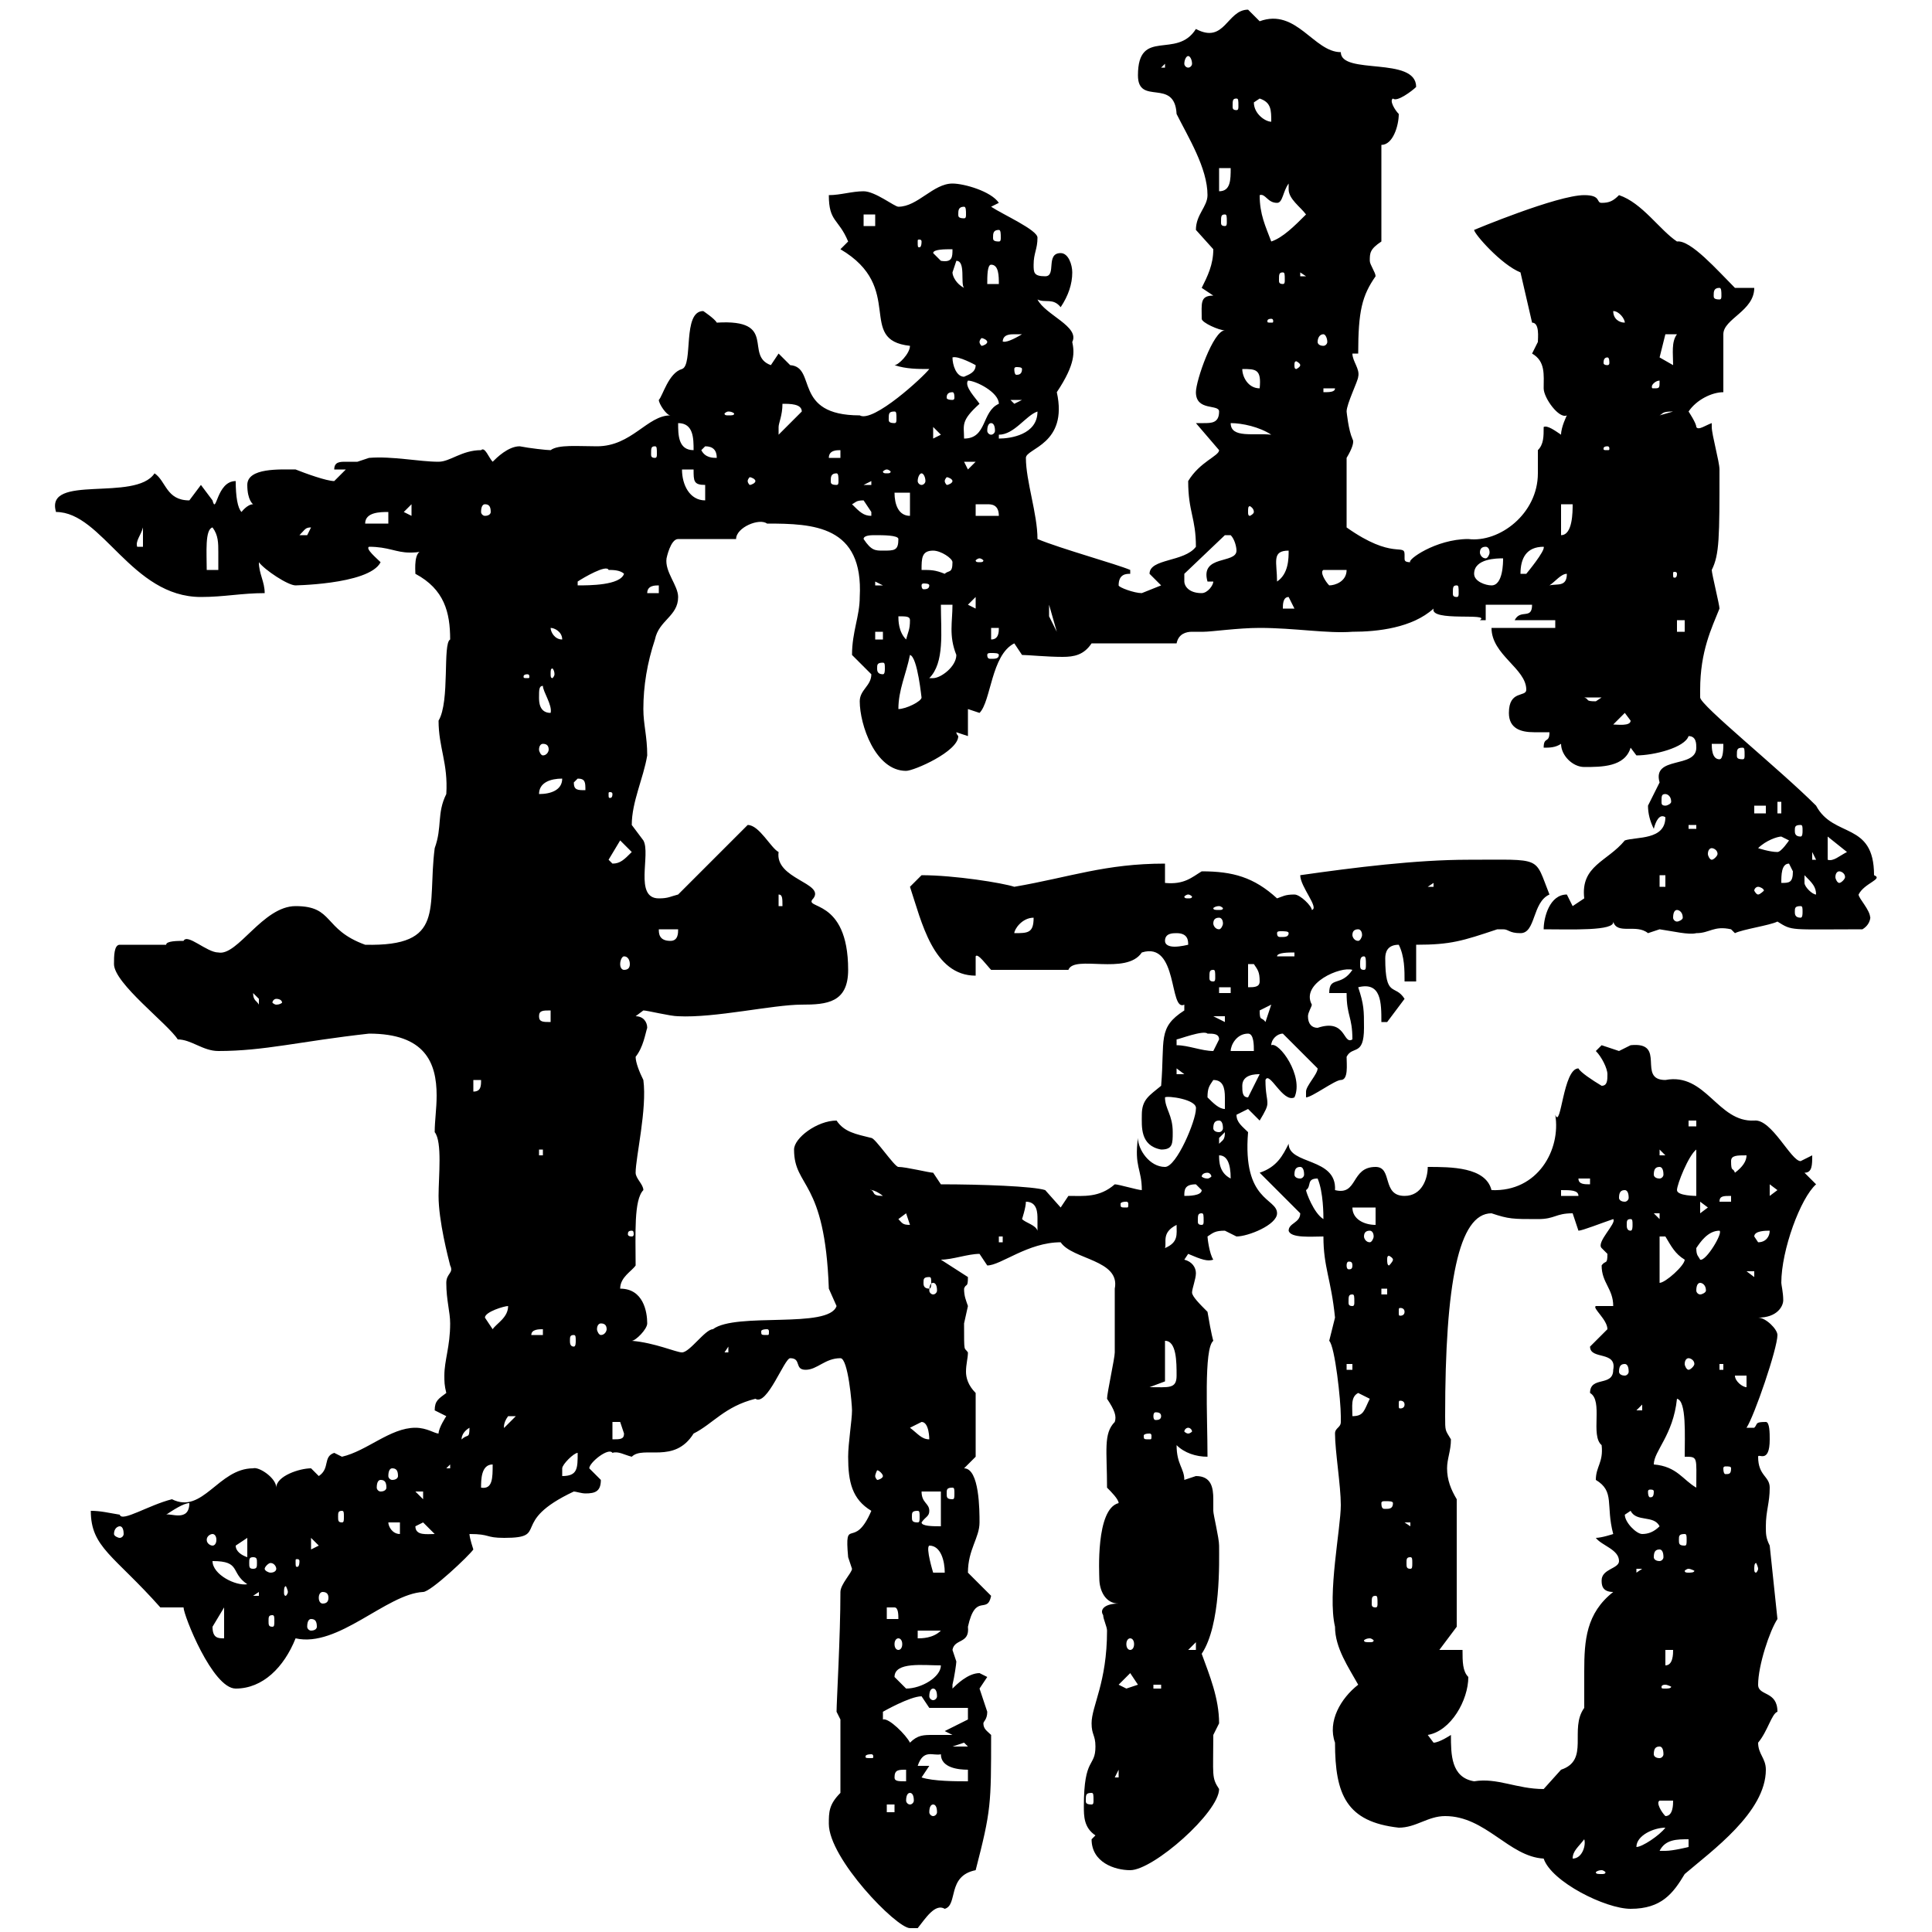 <svg xmlns="http://www.w3.org/2000/svg" xmlns:xlink="http://www.w3.org/1999/xlink" width="300" height="300"><path d="M128.70 283.20C128.70 288.60 139.20 299.40 141.30 299.40C141.30 299.40 141.30 299.40 142.50 299.40C143.70 297.90 145.20 295.50 146.70 296.40C148.80 295.80 147 291.30 151.50 290.40C153.90 281.10 153.90 280.20 153.90 269.40C153.30 268.80 152.70 268.50 152.70 267.60C152.70 267.30 153.30 267 153.30 265.80C153.30 265.80 152.10 262.20 152.10 262.20C152.10 262.20 153.30 260.40 153.30 260.40C153.30 260.40 152.10 259.80 152.10 259.80C150.30 259.80 148.50 261.60 147.90 262.20C147.90 262.20 147.90 262.20 147.90 261.60C148.20 260.40 148.50 258.30 148.50 258C148.50 258 147.90 256.20 147.90 256.20C148.20 254.40 150.60 255.30 150.30 252.60C151.50 247.20 153.30 250.80 153.90 247.80C153.30 247.20 151.50 245.40 150.30 244.20C150.30 240.60 152.10 238.80 152.10 236.40C152.10 234.60 152.10 228 149.70 228L151.50 226.20L151.50 216.30C150.30 215.10 150 213.90 150 213C150 211.80 150.30 210.90 150.30 210C149.70 209.10 149.70 210.30 149.70 205.50C149.70 205.50 150.30 202.80 150.30 202.80C150 201.90 149.70 201.30 149.70 200.10C150 199.20 150.30 200.10 150.30 198.30L146.10 195.60C147.90 195.60 150.30 194.70 152.10 194.70C152.10 194.70 153.30 196.50 153.30 196.50C155.40 196.50 159.60 192.90 164.70 192.90C166.50 195.60 174 195.60 173.10 200.10C173.10 201.90 173.10 207.30 173.10 210C173.10 210.90 171.90 216.30 171.90 217.20C173.10 219 173.40 219.90 173.10 220.80C171.30 222.60 171.90 225.30 171.90 231C172.50 231.60 173.70 232.80 173.70 233.40C170.10 234.30 170.70 244.50 170.70 245.10C170.70 246.90 171.60 249 173.70 249C171.60 249 170.70 249.90 171.30 250.80C171.30 251.40 171.90 252.60 171.90 253.20C171.90 261.30 169.50 264.90 169.50 267.60C169.50 269.40 170.10 269.40 170.10 271.20C170.10 274.50 168.30 272.70 168.30 280.50C168.30 282 168.30 283.80 170.10 285C170.10 285 169.50 285.60 169.50 285.60C169.50 289.20 173.10 290.40 175.50 290.40C179.10 290.40 189.30 281.40 189.30 277.80C188.10 276 188.40 275.70 188.40 269.40C188.40 269.40 189.30 267.60 189.30 267.60C189.30 263.70 187.80 260.10 186.60 256.80C189.60 252.30 189.30 242.40 189.30 240C189.30 238.80 188.40 235.20 188.40 234.60C188.40 234.30 188.40 233.40 188.40 232.80C188.40 231 188.10 229.20 185.70 229.20C185.70 229.20 183.90 229.80 183.90 229.80C183.90 228 182.70 227.40 182.70 224.40C183.90 225.60 185.70 226.20 187.50 226.20C187.50 219.90 186.90 209.40 188.40 208.20C188.40 208.20 188.10 207.30 187.50 203.70C186.30 202.50 185.10 201.30 185.10 200.70C185.10 200.10 185.70 198.60 185.70 197.70C185.70 196.80 185.10 195.90 183.90 195.60C183.90 195.60 184.50 194.70 184.50 194.70C186.60 195.60 187.50 195.90 188.40 195.60C187.80 194.70 187.50 192.30 187.50 192C188.40 191.40 188.70 191.10 190.20 191.10C190.20 191.10 192 192 192 192C193.80 192 198.30 190.20 198.30 188.40C198.30 186 192.90 186.60 193.80 175.80C192.90 174.90 192 174.30 192 173.10C192 173.10 193.80 172.20 193.80 172.20C193.80 172.20 195.60 174 195.60 174C196.50 172.50 196.80 171.90 196.80 171.30C196.80 170.40 196.50 169.80 196.50 167.70C197.10 166.20 199.20 171.30 201 170.40C202.50 167.10 198.60 161.70 197.40 162.30C197.40 161.40 198.30 160.50 199.20 160.50L204.60 165.90C204.60 166.80 202.80 168.60 202.80 169.50C202.80 170.40 202.80 170.40 202.80 170.40C203.70 170.40 207.30 167.70 208.20 167.70C209.40 167.70 209.10 165.30 209.10 164.10C210 162.30 211.80 164.10 211.80 159.60C211.80 156.90 211.80 156 210.90 153.30C214.50 152.40 214.50 155.70 214.50 158.70L215.40 158.70L218.10 155.10C216.60 152.70 215.10 155.10 215.10 148.80C215.10 147.90 215.40 146.70 217.20 146.70C218.10 148.50 218.10 150.60 218.10 152.40L219.90 152.40L219.90 146.70C225.30 146.70 227.10 146.10 232.50 144.30C232.50 144.30 232.50 144.30 233.40 144.30C234.30 144.30 234.30 144.90 236.10 144.90C238.50 144.90 237.90 140.10 240.60 138.90C238.20 132.90 239.70 133.50 228 133.50C219.90 133.50 210.30 134.70 201.90 135.90C201.90 137.70 204.90 141 203.70 141.30C203.70 140.70 201.90 138.90 201 138.90C199.50 138.90 199.20 139.20 198.30 139.50C194.70 136.20 191.40 135.30 186.60 135.30C185.10 136.20 183.90 137.40 180.90 137.10L180.90 134.10C171.60 134.10 166.20 136.20 157.50 137.70C155.70 137.10 148.20 135.90 143.10 135.90C143.10 135.90 141.30 137.70 141.30 137.70C143.10 143.10 144.90 151.50 151.50 151.50L151.50 148.50C151.80 147.90 153.30 150 153.90 150.60L165.90 150.60C166.80 148.20 174.90 151.50 177.30 147.90C183 146.10 181.50 157.20 183.90 156C183.90 156 183.90 156 183.90 156.90C179.70 159.60 180.90 161.40 180.30 168.60C178.50 170.10 177.30 170.70 177.30 173.10C177.30 174.90 177 177.90 180.30 178.50C182.10 178.50 182.10 177.60 182.10 175.80C182.10 173.10 180.90 172.20 180.90 170.40C181.20 170.10 186 170.70 185.70 172.20C185.70 174 182.70 181.20 180.90 181.20C178.50 181.20 176.70 178.50 176.70 176.70C176.10 181.20 177.30 181.50 177.30 184.80C176.70 184.80 173.70 183.90 173.10 183.90C170.70 186 168.30 185.70 165.90 185.70L164.70 187.50L162.30 184.80C160.50 184.20 152.40 183.90 146.10 183.90L144.90 182.10C144.30 182.10 140.70 181.20 139.50 181.20C138.90 181.20 135.90 176.70 135.30 176.70C132.90 176.10 131.10 175.80 129.90 174C126.90 174 123.30 176.70 123.30 178.50C123.30 184.50 128.10 183 128.70 200.10C128.70 200.10 129.90 202.80 129.90 202.80C128.70 206.40 114.30 203.70 110.70 206.40C109.50 206.40 107.10 210 105.90 210C105 210 101.70 208.50 98.10 208.20C98.70 208.20 100.50 206.40 100.50 205.50C100.50 203.70 99.90 200.10 96.30 200.10C96.30 198.30 98.10 197.40 98.70 196.50C98.70 191.70 98.40 186.30 99.90 184.80C99.90 183.90 98.70 183 98.70 182.10C98.70 179.70 100.50 172.20 99.90 167.70C99.30 166.50 98.70 165 98.70 164.10C99.90 162.60 100.20 160.50 100.50 159.60C100.50 158.70 99.90 157.80 98.70 157.80L99.90 156.90C100.50 156.90 104.10 157.80 105.30 157.80C111 158.10 120 156 124.50 156C128.40 156 131.70 155.70 131.70 150.60C131.70 139.20 124.50 141.30 126.30 139.50C128.10 137.10 120.30 136.50 120.90 132.30C119.70 131.70 117.90 128.10 116.10 128.10L105.30 138.90C104.10 139.20 103.80 139.50 102.30 139.50C98.40 139.50 101.10 132.60 99.90 130.50C99.90 130.50 98.10 128.10 98.10 128.10C98.10 124.50 99.90 120.90 100.50 117.30C100.50 114.30 99.90 112.50 99.90 110.10C99.90 106.50 100.50 102.90 101.70 99.30C102.30 96.30 105.30 95.70 105.30 92.70C105.30 90.90 103.20 88.80 103.50 86.70C103.50 86.70 104.10 83.70 105.30 83.70L114.30 83.70C114.30 81.90 117.90 80.40 119.10 81.30C126.30 81.30 134.10 81.60 133.50 92.70C133.50 95.70 132.30 98.10 132.30 101.70C132.30 101.70 135.30 104.70 135.30 104.70C135.30 106.50 133.50 107.10 133.50 108.90C133.50 112.50 135.90 119.70 140.70 119.70C141.90 119.70 148.80 116.70 148.80 114.30C148.80 114.30 148.50 114 148.50 113.70L150.30 114.30L150.30 110.10C150.30 110.10 152.10 110.70 152.10 110.70C153.90 108.90 153.90 101.70 157.50 99.90L158.70 101.70C159.60 101.70 162.60 102 165 102C166.80 102 168.30 101.70 169.50 99.90L182.70 99.90C183 98.40 184.20 98.10 185.10 98.10C186 98.10 186.60 98.10 186.90 98.10C188.10 98.10 192.30 97.50 195.60 97.50C201 97.50 206.10 98.40 210 98.10C213.90 98.10 219.30 97.50 222.60 94.50C222 96.60 231.60 95.10 229.80 96.30C229.80 96.30 230.70 96.30 230.70 96.30L230.70 93.90L237.90 93.90C237.90 96.30 236.10 94.50 235.20 96.30L241.50 96.30L241.50 97.50L231.60 97.50C231.60 101.70 237 103.80 237 107.10C237 108.30 234.30 107.10 234.30 110.70C234.30 113.10 236.10 113.70 238.20 113.70C238.80 113.70 240 113.70 240.60 113.70C240.60 115.50 239.70 114.30 239.70 116.10C240.60 116.10 241.50 116.10 242.40 115.50C242.40 117.30 244.20 119.10 246 119.10C248.70 119.10 252.30 119.10 253.20 116.10C253.20 116.10 254.10 117.30 254.10 117.30C256.80 117.30 261.60 116.10 262.20 114.30C263.40 114.30 263.40 115.50 263.40 116.10C263.40 119.40 256.50 117.30 257.70 121.50C257.70 121.50 255.90 125.10 255.90 125.10C255.90 126.30 256.20 127.50 256.80 128.70C257.10 127.50 257.70 126.30 258.60 126.90C258.60 130.50 254.10 129.90 252.30 130.50C249.60 133.80 245.40 134.40 246 139.50C246 139.50 244.20 140.70 244.20 140.70C244.20 140.70 243.30 138.90 243.30 138.90C240.60 138.90 239.70 142.50 239.70 144.30C243.90 144.30 250.80 144.60 250.50 143.10C251.10 145.20 254.10 143.40 255.90 144.90C255.90 144.90 257.70 144.30 257.70 144.30C259.80 144.60 262.20 145.20 263.40 144.90C265.50 144.90 266.10 143.70 268.80 144.30C268.80 144.30 269.40 144.90 269.40 144.90C270.60 144.30 274.80 143.70 276 143.10C278.40 144.60 277.80 144.30 289.20 144.30C290.70 143.40 290.40 141.90 290.40 142.50C290.40 141.30 288.60 139.50 288.60 138.90C289.50 137.10 292.50 136.50 291 135.90C291 127.50 284.70 130.20 282 125.10C276.30 119.40 264 109.50 264 108.30C264 108.30 264 107.10 264 107.10C264 101.10 265.80 97.50 267 94.50C267 93.90 265.80 89.10 265.80 88.50C267 86.10 267 83.40 267 72.90C267 71.70 265.80 67.50 265.80 66.30C265.80 66.30 265.80 65.70 265.80 65.70C264.90 66 263.70 66.90 263.40 66.30C263.40 65.70 262.20 63.90 262.20 63.90C263.40 62.10 265.80 60.90 267.60 60.90L267.60 51.90C267.60 49.50 272.40 48.30 272.40 44.70L269.40 44.70C266.70 42 262.50 37.20 260.40 37.50C257.70 35.70 255 31.50 251.40 30.30C250.50 31.20 249.90 31.50 248.70 31.50C247.80 31.50 248.70 30.30 246 30.30C241.80 30.30 228.90 35.70 228.90 35.70C228.90 36.30 233.10 41.10 236.10 42.30L237.90 50.10C239.10 50.10 238.80 52.50 238.80 53.10C238.80 53.10 237.90 54.90 237.90 54.90C240 56.10 239.70 58.20 239.70 60.30C239.70 61.80 242.10 65.10 243.30 64.50C243.30 64.50 242.40 66.30 242.40 67.50C241.50 66.90 240.30 66 239.70 66.30C239.70 67.80 239.70 69 238.80 69.90C238.80 71.40 238.80 72.60 238.80 73.50C238.80 79.80 232.80 84.30 228 83.70C222.90 83.70 218.40 87 219 87.30C218.10 87.30 218.10 87 218.10 86.70C218.10 86.70 218.10 86.10 218.10 86.10C218.10 84.30 216.30 87 209.10 81.90L209.10 71.10C210.90 68.10 209.70 68.10 210 68.10C209.40 66.90 209.10 63.90 209.10 63.90C209.10 62.70 210.90 59.10 210.90 58.50C211.20 57.30 210 56.10 210 54.90L210.90 54.90C210.90 48.30 211.50 45.90 213.60 42.90C213.60 42.30 212.70 41.10 212.70 40.50C212.70 39.30 212.70 38.70 214.50 37.50L214.50 22.50C216.30 22.50 217.20 19.50 217.20 17.70C216.60 17.10 215.70 15.60 216.30 15.30C216.90 15.90 219.30 14.10 219.90 13.50C219.90 8.70 208.20 11.70 208.20 8.10C204 8.10 201.30 1.20 195.60 3.30C195.60 3.30 193.80 1.50 193.80 1.50C190.50 1.50 190.20 6.90 185.70 4.50C182.70 9.30 176.70 4.20 176.70 11.70C176.70 16.50 182.40 12 182.70 17.70C184.50 21.30 187.50 26.10 187.50 30.30C187.50 32.10 185.70 33.30 185.70 35.70C185.70 35.70 188.40 38.70 188.40 38.70C188.40 41.10 187.50 42.90 186.60 44.70L188.40 45.90C186.30 45.90 186.60 47.10 186.60 49.50C186.60 50.10 189.30 51.30 190.20 51.30C188.40 51.30 185.70 59.10 185.70 60.90C185.70 63.90 189.30 62.70 189.30 63.90C189.30 65.70 188.10 65.70 186.90 65.70C186.60 65.70 186 65.70 185.70 65.70L189.30 69.90C189.30 70.80 186.30 71.70 184.50 74.70C184.50 79.50 185.70 80.40 185.70 84.90C183.90 87.30 178.50 86.70 178.50 89.10C178.50 89.10 180.30 90.90 180.30 90.90C180.30 90.90 177.30 92.10 177.30 92.10C176.10 92.10 173.70 91.20 173.70 90.90C173.70 89.10 174.90 89.10 175.50 89.10L175.50 88.50C173.40 87.60 164.70 85.20 161.10 83.70C161.10 79.80 159.30 74.70 159.30 71.10C159.30 69.60 165.90 69 164.10 60.90C167.10 56.40 166.80 54.60 166.50 53.10C167.70 50.70 162.30 48.90 161.10 46.50C162.30 47.10 163.50 46.20 164.70 47.70C165.90 45.90 166.50 44.10 166.50 42.30C166.50 41.10 165.90 39.30 164.70 39.30C162.30 39.30 164.10 42.90 162.30 42.90C160.50 42.90 160.50 42.30 160.50 41.10C160.50 39.30 161.10 38.70 161.10 36.90C161.10 35.70 155.70 33.30 153.90 32.10L155.10 31.50C153.90 29.70 149.70 28.50 147.90 28.50C144.90 28.50 142.50 32.10 139.50 32.10C138.90 32.10 135.90 29.70 134.10 29.70C132.30 29.70 130.50 30.30 128.70 30.30C128.70 34.50 130.20 33.90 131.70 37.50C131.70 37.50 130.50 38.70 130.50 38.70C140.70 44.70 132.90 52.80 141.30 53.70C141.30 54.90 139.50 56.70 138.90 56.70C140.70 57.30 142.50 57.30 144.30 57.30C143.40 58.50 135.60 65.70 133.50 64.50C123 64.50 126.90 57 122.70 56.70C122.70 56.70 120.90 54.90 120.90 54.90C120.90 54.90 119.70 56.70 119.70 56.70C115.50 55.20 120.90 49.50 111.30 50.10C111 49.50 109.20 48.30 109.20 48.30C105.90 48.30 107.70 56.70 105.90 57.30C103.80 57.90 102.90 61.50 102.30 62.10C102.30 62.70 103.50 64.50 104.10 64.50C100.50 64.50 98.10 69.30 92.70 69.30C89.70 69.30 86.70 69 85.50 69.90C84.90 69.90 82.20 69.60 80.70 69.30C78.90 69.30 77.10 71.10 76.50 71.70C75.90 71.10 75.30 69.30 74.70 69.90C71.70 69.90 69.90 71.70 68.10 71.70C65.10 71.70 60.90 70.80 57.30 71.10C57.30 71.10 55.50 71.70 55.50 71.70C55.20 71.70 54.60 71.70 53.70 71.70C52.80 71.70 51.90 71.70 51.90 72.90L53.70 72.90C53.70 72.90 51.90 74.70 51.90 74.70C50.70 74.70 47.40 73.50 45.90 72.90C43.50 72.90 38.40 72.60 38.40 75.30C38.40 77.70 39.30 78.30 39.30 78.30C38.40 78.30 37.50 79.50 37.50 79.50C36.90 78.90 36.60 77.10 36.60 74.70C33.60 74.70 33.60 80.10 33 77.70C33 77.70 31.20 75.30 31.20 75.30C31.20 75.30 29.40 77.70 29.40 77.70C25.80 77.70 25.80 74.70 24 73.50C21 78 6.90 73.50 8.70 79.50C15.90 79.50 20.40 92.70 31.20 92.70C34.80 92.70 37.50 92.10 41.10 92.10C41.10 90.30 40.20 89.10 40.20 87.30C41.10 88.50 44.70 90.90 45.90 90.90C44.70 90.90 57.30 90.90 59.10 87.30C58.50 86.70 56.70 85.20 57.30 84.90C60.30 84.90 61.50 85.80 63.60 85.80C64.20 85.80 65.10 85.80 65.70 85.50C64.20 85.50 64.50 88.50 64.50 89.10C69 91.50 69.90 95.10 69.90 99.30C68.70 99.90 69.90 108.90 68.10 111.90C68.10 116.10 69.60 118.50 69.30 123.30C67.80 126.30 68.70 128.40 67.50 131.70C66.30 141 69.30 147 56.70 146.70C50.10 144.30 51.90 140.70 45.90 140.70C40.80 140.70 36.90 148.50 33.90 147.90C32.10 147.90 29.10 144.90 28.50 146.10C27.60 146.10 25.80 146.10 25.80 146.70L18.60 146.70C17.70 146.70 17.70 148.50 17.70 149.70C17.70 152.70 26.10 159 27.60 161.40C29.70 161.40 31.50 163.20 33.90 163.20C41.10 163.20 46.50 161.70 57.30 160.50C66 160.50 67.80 165 67.80 170.10C67.80 172.20 67.50 174 67.50 175.80C68.70 177.30 68.10 182.70 68.10 185.70C68.10 189.60 69.60 195.30 69.90 196.50C70.50 197.70 69.30 197.70 69.30 199.20C69.30 201.90 69.90 203.70 69.90 205.50C69.90 209.10 69 211.20 69 213.60C69 214.50 69 215.10 69.30 216.30C68.10 217.20 67.50 217.50 67.50 219C67.50 219 69.30 219.90 69.30 219.90C69.30 219.90 68.10 221.70 68.10 222.60C67.50 222.60 66.30 221.70 64.50 221.70C60.60 221.70 57 225.30 53.10 226.20C53.10 226.20 51.90 225.60 51.90 225.60C50.10 226.20 51.30 228 49.50 229.20C49.50 229.20 48.30 228 48.30 228C46.50 228 42.90 229.20 42.90 231C42.90 229.50 40.20 227.70 39.30 228C33.90 228 31.50 235.20 26.70 232.80C23.10 233.70 18.90 236.40 18.60 235.20C16.80 234.90 15.60 234.60 14.10 234.60C14.10 240.30 17.70 241.50 24.90 249.60C25.80 249.60 27.60 249.60 28.50 249.60C28.50 250.80 33 262.20 36.60 262.20C40.80 262.20 44.10 258.90 45.90 254.40C52.50 255.90 60 247.50 65.70 247.20C66.90 247.20 72.90 241.50 73.50 240.60C73.50 240.60 72.90 238.80 72.90 238.20C76.20 238.20 75.30 238.80 78.30 238.80C85.50 238.80 78.90 236.40 89.10 231.60C89.40 231.60 90.30 231.90 90.90 231.90C92.40 231.90 93.30 231.60 93.30 229.80C93.30 229.80 91.50 228 91.50 228C91.50 227.10 94.50 224.70 95.10 225.60C96 225.30 96.90 225.90 98.10 226.20C99.90 224.40 104.70 227.40 107.70 222.60C110.70 221.10 112.50 218.40 117.30 217.20C119.10 218.40 121.80 210.90 122.70 210.90C124.50 210.90 123.30 212.70 125.10 212.70C126.90 212.70 128.10 210.90 130.50 210.90C131.70 210.90 132.30 218.10 132.30 219C132.30 220.50 131.70 224.10 131.70 226.20C131.70 230.10 132.30 232.80 135.30 234.60C132.60 240.90 131.10 235.20 131.70 241.80C131.70 241.80 132.30 243.60 132.30 243.60C132.30 244.20 130.50 246 130.50 247.20C130.50 254.10 129.90 264.30 129.90 265.80L130.50 267L130.50 278.40C128.70 280.20 128.70 281.40 128.70 283.20ZM224.40 282C230.70 282 234.30 288.30 239.70 288.60C240.90 292.20 249.30 296.40 253.20 296.40C258 296.40 259.80 294 261.60 291C265.80 287.40 274.20 281.40 274.20 274.80C274.20 273 273 272.40 273 270.60C274.50 268.80 275.10 266.10 276 265.80C276 262.50 273 263.40 273 261.60C273 258.60 274.80 253.20 276 251.40L274.80 240C274.20 238.80 274.20 238.20 274.20 237C274.20 234.60 274.80 233.40 274.80 231C274.80 229.20 273 229.20 273 226.20C273 225.60 274.80 227.40 274.80 223.50C274.80 222.60 274.80 220.80 274.20 220.80C272.40 220.80 273 221.10 272.40 221.70C271.20 221.70 271.20 221.70 271.20 221.70C272.40 219.90 276 209.40 276 207.30C276 206.40 274.20 204.60 273 204.60C276 204.60 276.90 202.80 276.90 201.90C276.90 200.70 276.60 199.50 276.60 199.20C276.60 194.10 279.60 186 282 183.90C282 183.90 280.20 182.10 280.20 182.10C281.40 182.10 281.40 180.90 281.40 179.40C281.40 179.40 279.60 180.30 279.60 180.30C278.10 180.30 275.10 173.70 272.40 174C266.70 174.30 264.90 166.50 258.60 167.70C254.10 167.70 258.90 161.70 253.20 162.30C253.20 162.30 251.40 163.20 251.40 163.20C251.40 163.20 248.70 162.30 248.70 162.30C248.70 162.30 247.80 163.20 247.80 163.20C248.70 164.10 249.60 165.90 249.60 166.80C249.60 167.70 249.60 168.60 248.70 168.60C247.20 167.70 245.40 166.50 245.10 165.90C242.70 165.90 242.40 175.50 241.50 173.10C242.40 178.50 238.80 185.10 231.60 184.80C230.70 181.20 225.30 181.20 221.70 181.20C221.70 183 220.80 185.70 218.10 185.70C214.50 185.70 216.30 181.20 213.60 181.20C209.70 181.20 210.90 185.70 207.30 184.80C207.60 179.70 200.10 180.90 200.10 177.60C199.20 179.40 198.30 181.20 195.60 182.10L201.90 188.40C201.90 189.90 200.10 189.90 200.10 191.10C200.40 192.30 203.70 192 205.50 192C205.50 196.80 206.70 198.60 207.30 204.60C207.30 204.60 206.40 208.20 206.40 208.20C207.30 209.10 208.20 217.50 208.20 219.90C208.20 219.90 208.20 219.90 208.20 220.80C208.20 221.70 207.30 221.70 207.30 222.60C207.30 225.30 208.20 230.70 208.20 233.70C208.20 237.30 206.10 247.50 207.30 252.60C207.30 255.90 209.40 258.90 210.90 261.60C208.20 263.70 206.10 267.30 207.30 270.60C207.30 278.70 209.10 282.90 217.20 283.80C219.90 283.80 221.70 282 224.40 282ZM248.70 290.40C249 290.40 249.30 290.70 249.30 290.70C249.30 291 249 291 248.70 291C248.10 291 247.80 291 247.80 290.70C247.80 290.70 248.10 290.40 248.70 290.40ZM246 285.60C246.30 286.50 245.70 288.60 244.20 288.60C244.20 287.40 245.10 286.80 246 285.60ZM262.20 285.60L262.20 286.80C262.20 286.80 259.80 287.40 258.60 287.40C257.70 287.40 257.70 287.40 257.70 287.40C258.60 285.60 260.40 285.60 262.20 285.60ZM258.60 283.80C257.70 285 255 286.80 254.10 286.80C254.10 285 256.80 283.80 258.60 283.80ZM257.70 279.60L259.80 279.60C259.80 280.20 259.80 282 258.60 282C258 281.40 257.10 279.90 257.70 279.60ZM137.70 280.20L138.90 280.20L138.90 281.40L137.70 281.40ZM144.90 280.20C145.20 280.20 145.50 280.50 145.50 281.40C145.50 281.70 145.20 282 144.90 282C144.60 282 144.30 281.70 144.30 281.40C144.30 280.50 144.60 280.20 144.90 280.20ZM141.30 278.40C141.60 278.40 141.90 278.70 141.90 279.60C141.90 279.90 141.60 280.20 141.30 280.20C141 280.20 140.70 279.90 140.70 279.60C140.70 278.70 141 278.40 141.30 278.40ZM169.50 278.40C169.80 278.40 169.80 278.70 169.80 279.60C169.80 279.90 169.80 280.20 169.50 280.20C168.60 280.20 168.60 279.90 168.60 279.60C168.60 278.70 168.60 278.40 169.50 278.40ZM225.30 269.40C225.30 269.40 223.50 270.60 222.60 270.60C222.60 270.60 221.70 269.40 221.70 269.40C225.30 268.80 228 264 228 260.40C227.10 259.50 227.10 258 227.10 256.20L223.50 256.20L226.20 252.60L226.20 232.80C225.30 231.30 224.70 229.80 224.70 228C224.70 226.50 225.30 225.30 225.30 223.50C224.40 222 224.40 222.30 224.40 219.90C224.40 199.20 226.50 188.40 231.60 188.40C234.30 189.30 234.90 189.30 238.80 189.30C241.50 189.30 241.50 188.40 244.20 188.40C244.20 188.40 245.10 191.10 245.10 191.10C245.70 191.10 248.70 189.90 250.50 189.30C251.10 189.90 247.80 192.90 248.70 193.80C248.70 193.80 249.60 194.70 249.60 194.70C249.60 196.50 249.30 195.60 248.70 196.50C248.70 199.20 250.50 200.10 250.50 202.80L247.80 202.80C247.20 203.10 249.60 204.90 249.60 206.40C249.60 206.40 246.90 209.10 246.90 209.10C246.90 211.20 251.10 209.70 250.50 212.70C250.50 215.40 246.90 213.60 246.90 216.30C249 217.50 246.90 222.90 248.70 224.40C249 227.10 247.80 227.70 247.80 229.80C250.80 231.60 249.30 233.70 250.50 238.20C250.50 238.20 248.70 238.80 247.80 238.80C248.70 240 251.40 240.60 251.40 242.40C251.40 243.60 248.70 243.60 248.70 245.40C248.70 246 248.70 247.20 250.50 247.20C246.30 250.50 246 254.70 246 259.50C246 261.60 246 263.40 246 265.20C243.60 268.50 246.90 273.30 242.40 274.80C242.40 274.80 239.70 277.80 239.70 277.80C235.50 277.80 232.50 276 228.90 276.60C225.30 276 225.30 272.40 225.30 269.40ZM138.90 276C138.90 274.80 139.50 274.80 140.70 274.80L140.70 276.60C139.50 276.60 138.90 276.60 138.90 276ZM143.10 276L144.30 274.20L142.50 274.20C143.40 271.50 144.90 272.70 146.10 272.40C146.10 274.50 148.80 274.80 150.30 274.80L150.30 276.60C148.50 276.60 144.90 276.60 143.10 276ZM173.70 274.80L173.70 276L173.10 276ZM135.30 272.40C135.60 272.40 135.60 272.70 135.60 272.70C135.60 273 135.60 273 135.30 273C134.40 273 134.40 273 134.40 272.70C134.40 272.70 134.40 272.40 135.30 272.40ZM257.70 271.20C258 271.20 258.30 271.50 258.30 272.40C258.30 272.70 258 273 257.70 273C257.10 273 256.80 272.70 256.80 272.40C256.80 271.50 257.10 271.20 257.70 271.20ZM149.70 270.60C149.70 270.60 150.30 271.20 150.30 271.20L147.90 271.20C147.90 271.20 149.70 270.60 149.70 270.60ZM137.10 267L137.10 265.80C137.10 265.80 141.30 263.40 143.10 263.40C143.10 263.40 144.30 265.20 144.30 265.20L150.30 265.20L150.30 267L146.70 268.80L147.90 269.40C147 269.40 146.10 269.40 144.90 269.40C143.40 269.40 142.50 269.40 141.30 270.60C140.70 269.40 138 266.70 137.10 267ZM144.90 262.20C145.20 262.20 145.50 262.50 145.50 263.40C145.50 263.70 145.20 264 144.90 264C144.60 264 144.30 263.70 144.30 263.40C144.30 262.50 144.60 262.20 144.90 262.20ZM138.90 260.40C138.90 258 143.40 258.60 146.10 258.60C146.10 260.40 143.10 262.20 140.70 262.20C140.70 262.20 138.90 260.40 138.90 260.40ZM173.70 261.60L175.50 259.80L176.70 261.60C176.70 261.60 174.90 262.20 174.90 262.20C174.90 262.20 173.70 261.60 173.70 261.60ZM179.10 261.60L180.30 261.60L180.30 262.20L179.10 262.20ZM258.60 261.60C258.90 261.60 259.50 261.90 259.50 261.90C259.50 262.20 258.90 262.20 258.60 262.20C258 262.20 258 262.20 258 261.90C258 261.90 258 261.60 258.60 261.60ZM258.60 256.20L259.80 256.20C259.80 256.80 259.80 258.60 258.60 258.60ZM185.70 255L185.70 256.20L184.50 256.20ZM139.50 254.40C139.80 254.40 140.10 254.70 140.10 255.30C140.10 255.90 139.80 256.20 139.50 256.20C139.20 256.20 138.90 255.90 138.90 255.30C138.90 254.70 139.20 254.40 139.50 254.40ZM175.50 254.40C175.80 254.40 176.10 254.70 176.10 255.30C176.10 255.90 175.80 256.20 175.50 256.20C175.20 256.20 174.90 255.90 174.90 255.30C174.90 254.70 175.20 254.40 175.50 254.40ZM212.70 254.40C213 254.40 213.30 254.70 213.30 254.70C213.30 255 213 255 212.70 255C212.10 255 211.80 255 211.80 254.70C211.80 254.70 212.10 254.40 212.70 254.40ZM33 252.60C33 252.60 34.80 249.60 34.80 249.60L34.80 254.40C33.90 254.40 33 254.40 33 252.60ZM142.50 253.20L146.10 253.20C144.90 254.40 143.10 254.40 142.50 254.40ZM48.30 251.40C48.90 251.40 49.20 251.70 49.20 252.60C49.20 252.90 48.90 253.20 48.30 253.20C48 253.20 47.70 252.90 47.70 252.60C47.70 251.70 48 251.40 48.30 251.40ZM42.30 250.80C42.60 250.80 42.60 251.10 42.60 251.70C42.60 252.30 42.60 252.60 42.30 252.60C41.70 252.60 41.70 252.30 41.70 251.70C41.70 251.10 41.70 250.80 42.30 250.80ZM137.70 249.60C137.70 249.60 137.70 249.60 138.90 249.60C139.50 249.60 139.50 250.80 139.50 251.40L137.70 251.40ZM213.60 247.80C213.90 247.80 213.90 248.10 213.90 249C213.90 249.30 213.90 249.60 213.60 249.60C213 249.60 213 249.30 213 249C213 248.10 213 247.80 213.60 247.80ZM40.20 247.20L40.20 247.80L39.30 247.80ZM50.10 247.20C50.70 247.20 51 247.50 51 248.10C51 248.70 50.70 249 50.10 249C49.80 249 49.50 248.70 49.50 248.10C49.50 247.50 49.80 247.20 50.10 247.20ZM44.70 247.20C44.70 247.50 44.40 247.80 44.40 247.80C44.10 247.80 44.10 247.50 44.10 247.20C44.10 246.90 44.10 246.30 44.40 246.30C44.40 246.30 44.70 246.90 44.70 247.20ZM33 242.40C37.50 242.40 35.70 244.20 38.40 246C36.60 246.30 33 244.50 33 242.40ZM144.30 240C146.10 240 146.70 242.40 146.70 244.20L144.90 244.20C144.90 244.20 143.70 240.30 144.30 240ZM254.10 243.60L255 243.60L254.10 244.20ZM262.20 243.60C262.50 243.60 263.10 243.90 263.10 243.90C263.10 244.20 262.50 244.20 262.20 244.20C261.90 244.20 261.60 244.20 261.60 243.90C261.60 243.90 261.90 243.60 262.20 243.60ZM42.90 243.60C42.90 243.90 42.60 244.20 42 244.20C41.70 244.20 41.10 243.90 41.10 243.60C41.10 243.30 41.70 242.70 42 242.70C42.60 242.70 42.90 243.30 42.90 243.60ZM273 243.60C273 243.90 272.70 244.20 272.70 244.20C272.40 244.20 272.40 243.90 272.40 243.60C272.40 243.30 272.40 242.70 272.70 242.70C272.70 242.70 273 243.30 273 243.60ZM39.30 241.80C39.90 241.80 39.90 242.10 39.90 242.70C39.90 243.30 39.90 243.60 39.30 243.60C38.70 243.60 38.70 243.30 38.70 242.70C38.70 242.10 38.70 241.80 39.30 241.80ZM46.50 242.40C46.50 243.30 46.20 243.30 46.20 243.30C45.90 243.30 45.90 243.30 45.90 242.40C45.90 242.10 45.90 242.10 46.20 242.10C46.20 242.10 46.50 242.10 46.50 242.40ZM219 241.80C219.30 241.80 219.30 242.10 219.30 242.70C219.30 243.30 219.30 243.60 219 243.60C218.40 243.60 218.40 243.30 218.40 242.70C218.40 242.10 218.40 241.80 219 241.80ZM36.60 240C36.60 240 38.40 238.80 38.40 238.80L38.40 241.80C37.50 241.50 36.60 240.90 36.60 240ZM257.70 240.60C258 240.60 258.30 240.90 258.30 241.80C258.30 242.10 258 242.40 257.70 242.40C257.10 242.40 256.80 242.10 256.80 241.80C256.80 240.90 257.10 240.60 257.70 240.60ZM48.30 238.80L49.50 240L48.30 240.60ZM33 238.20C33.30 238.20 33.60 238.50 33.60 239.10C33.60 239.70 33.30 240 33 240C32.70 240 32.10 239.70 32.10 239.10C32.10 238.50 32.70 238.20 33 238.20ZM261.60 238.20C261.90 238.20 261.90 238.50 261.90 239.10C261.90 239.70 261.90 240 261.60 240C260.70 240 260.70 239.70 260.70 239.10C260.70 238.50 260.70 238.20 261.60 238.20ZM18.60 237C18.90 237 19.20 237.30 19.20 238.20C19.20 238.50 18.90 238.80 18.60 238.80C18.30 238.80 17.70 238.50 17.70 238.20C17.70 237.30 18.30 237 18.60 237ZM60.30 236.40L62.10 236.40L62.10 238.20C60.90 238.20 60.30 237 60.30 236.40ZM64.50 237L65.70 236.40L67.50 238.20C66.30 238.20 64.50 238.50 64.50 237ZM252.30 235.20L253.20 234.60C254.10 236.40 256.80 235.20 257.70 237C256.80 237.90 255.90 238.20 255 238.20C254.10 238.20 252.30 236.40 252.30 235.20ZM143.10 236.40C143.70 235.50 144.30 235.50 144.30 234.60C144.30 233.40 143.10 233.40 143.10 231.60L146.10 231.60L146.10 237C144.90 237 143.10 237 143.10 236.40ZM218.10 236.40L219 236.40L219 237ZM29.40 233.40C29.40 236.40 26.40 234.90 25.80 235.20C26.70 234.60 28.50 233.40 29.40 233.40ZM53.10 234.60C53.40 234.60 53.40 234.90 53.40 235.50C53.40 236.10 53.40 236.40 53.10 236.40C52.50 236.40 52.50 236.10 52.50 235.50C52.50 234.90 52.50 234.60 53.10 234.60ZM142.50 234.60C142.80 234.60 142.80 234.90 142.80 235.50C142.80 236.10 142.80 236.40 142.50 236.40C141.60 236.40 141.60 236.10 141.60 235.50C141.60 234.90 141.60 234.60 142.50 234.60ZM216.30 233.40C216.30 234.30 215.70 234.30 215.10 234.30C214.80 234.30 214.50 234.30 214.50 233.40C214.50 233.10 214.80 233.10 215.10 233.10C215.70 233.10 216.30 233.10 216.30 233.40ZM64.50 231.60L65.70 231.60L65.70 232.80ZM147.90 231C148.20 231 148.20 231.30 148.20 231.90C148.20 232.50 148.20 232.80 147.90 232.80C147 232.80 147 232.50 147 231.90C147 231.30 147 231 147.90 231ZM256.80 231.60C256.80 232.50 256.50 232.50 256.20 232.50C256.20 232.50 255.90 232.50 255.90 231.60C255.90 231.30 256.20 231.30 256.20 231.30C256.50 231.30 256.80 231.30 256.80 231.60ZM59.10 229.80C59.70 229.80 60 230.10 60 231C60 231.30 59.70 231.60 59.10 231.60C58.80 231.60 58.50 231.30 58.50 231C58.50 230.10 58.80 229.80 59.10 229.80ZM76.50 227.40C76.50 229.50 76.50 231.30 74.70 231C74.70 229.80 74.70 227.40 76.50 227.40ZM256.80 227.40C256.80 225.30 259.80 222.90 260.40 217.20C261.90 217.50 261.60 222.90 261.60 226.20C263.70 226.20 263.40 226.20 263.40 231C261.30 229.80 260.40 227.70 256.80 227.40ZM60.90 228C61.50 228 61.80 228.30 61.80 229.20C61.80 229.50 61.50 229.80 60.90 229.80C60.60 229.80 60.30 229.50 60.30 229.20C60.30 228.30 60.60 228 60.90 228ZM89.70 225.60C89.70 228 89.70 229.20 87.30 229.20C87.30 229.20 87.30 229.20 87.30 228C87.30 227.40 89.10 225.60 89.70 225.60ZM137.10 229.20C137.10 229.50 136.50 229.80 136.20 229.80C136.20 229.80 135.90 229.50 135.90 229.20C135.90 228.90 136.20 228.30 136.20 228.30C136.50 228.30 137.10 228.90 137.10 229.20ZM69.90 227.40L69.90 228L69.30 228ZM268.80 228C268.80 228.90 268.50 228.90 267.90 228.90C267.90 228.90 267.60 228.90 267.60 228C267.60 227.70 267.90 227.70 267.90 227.70C268.50 227.70 268.80 227.70 268.80 228ZM72.90 221.70C72.90 223.50 72.60 222.60 71.70 223.50C71.70 223.80 71.40 222.60 72.90 221.70ZM95.10 220.80C95.10 220.80 95.10 220.80 96.30 220.80C96.30 220.80 96.90 222.60 96.90 222.60C96.90 223.50 96.30 223.50 95.10 223.50ZM141.30 221.70C141.30 221.70 143.10 220.80 143.10 220.80C144.30 220.80 144.30 223.50 144.30 223.50C143.10 223.50 142.50 222.60 141.30 221.70ZM178.50 222.60C178.80 222.60 178.80 222.90 178.80 222.90C178.80 223.50 178.80 223.50 178.50 223.50C177.60 223.50 177.60 223.50 177.60 222.90C177.60 222.90 177.60 222.60 178.50 222.60ZM184.50 221.70C184.80 221.70 185.10 222 185.10 222.30C185.10 222.30 184.80 222.60 184.50 222.60C184.20 222.60 183.90 222.30 183.90 222.30C183.90 222 184.20 221.70 184.50 221.70ZM80.10 219.90C80.10 219.90 80.10 219.90 80.10 219.90L78.30 221.70C78.30 222 78 221.10 78.90 219.90C78.90 219.90 78.90 219.90 80.10 219.90ZM180.30 219.90C180.30 220.50 179.70 220.50 179.40 220.50C179.40 220.50 179.10 220.50 179.10 219.90C179.10 219.30 179.40 219.30 179.40 219.30C179.70 219.30 180.30 219.30 180.30 219.90ZM210.90 216.30C210.90 216.30 212.70 217.20 212.70 217.20C211.80 219 211.80 219.90 210 219.90C210 218.40 209.70 216.90 210.90 216.30ZM255 218.10L255 219L254.10 219ZM218.10 218.10C218.10 218.70 217.50 218.70 217.50 218.70C217.20 218.70 217.20 218.70 217.20 218.10C217.20 217.50 217.20 217.50 217.50 217.50C217.50 217.50 218.10 217.50 218.10 218.10ZM180.90 214.50L180.90 208.20C182.70 208.20 182.70 211.50 182.70 213.60C182.70 215.70 181.50 215.40 178.50 215.40ZM269.40 213.60L271.20 213.60L271.20 215.40C270.60 215.40 269.40 214.50 269.40 213.60ZM209.10 211.80L210 211.80L210 212.70L209.10 212.70ZM252.30 211.80C252.60 211.80 252.90 212.10 252.90 213C252.90 213.30 252.60 213.60 252.30 213.60C251.70 213.60 251.40 213.30 251.40 213C251.40 212.10 251.70 211.80 252.30 211.80ZM267 211.80L267.60 211.80L267.60 212.70L267 212.70ZM262.20 210.90C262.50 210.90 263.10 211.20 263.10 211.80C263.10 212.10 262.50 212.70 262.20 212.70C261.90 212.70 261.60 212.10 261.60 211.80C261.60 211.20 261.90 210.90 262.20 210.90ZM113.10 209.10L113.10 210L112.50 210ZM89.10 207.30C89.40 207.30 89.40 207.60 89.40 208.20C89.40 208.50 89.40 209.10 89.10 209.10C88.50 209.10 88.50 208.50 88.50 208.20C88.50 207.60 88.50 207.30 89.10 207.30ZM84.30 206.40L84.30 207.30L82.50 207.30C82.50 206.40 83.70 206.40 84.30 206.40ZM119.10 206.40C119.40 206.40 119.40 206.70 119.40 206.70C119.40 207.30 119.40 207.30 119.10 207.30C118.20 207.30 118.20 207.30 118.20 206.70C118.20 206.70 118.20 206.40 119.10 206.40ZM75.30 204.60C75.30 203.70 78.30 202.80 78.90 202.80C78.90 204.60 77.10 205.50 76.50 206.40C76.50 206.40 75.30 204.60 75.30 204.60ZM93.30 205.50C93.90 205.50 94.20 205.80 94.20 206.40C94.20 206.70 93.90 207.30 93.30 207.30C93 207.30 92.70 206.70 92.70 206.40C92.70 205.80 93 205.50 93.30 205.50ZM218.10 203.70C218.10 204.30 217.50 204.30 217.50 204.30C217.20 204.30 217.20 204.30 217.20 203.70C217.20 203.10 217.20 203.10 217.50 203.10C217.50 203.10 218.10 203.10 218.10 203.70ZM210 201C210.30 201 210.30 201.30 210.30 202.20C210.30 202.50 210.30 202.80 210 202.80C209.40 202.80 209.40 202.50 209.40 202.20C209.40 201.30 209.40 201 210 201ZM214.50 200.10L215.40 200.10L215.40 201L214.50 201ZM144.90 199.20C145.20 199.20 145.50 199.50 145.50 200.40C145.50 200.70 145.20 201 144.90 201C144.60 201 144.30 200.70 144.30 200.40C144.30 199.50 144.60 199.20 144.90 199.20ZM264 199.20C264.30 199.20 264.90 199.50 264.90 200.40C264.90 200.70 264.30 201 264 201C263.70 201 263.40 200.70 263.40 200.40C263.40 199.50 263.70 199.20 264 199.20ZM144.30 198.30C144.60 198.30 144.60 198.60 144.60 199.20C144.60 199.50 144.60 200.10 144.30 200.10C143.40 200.10 143.40 199.50 143.40 199.20C143.40 198.60 143.40 198.30 144.30 198.30ZM257.70 192C257.70 192 257.70 192 258.60 192C259.50 193.50 260.10 194.70 261.60 195.60C261.60 196.50 258.60 199.20 257.70 199.20ZM271.20 197.40L272.40 197.40L272.40 198.30ZM210 196.50C210 197.10 209.70 197.10 209.40 197.10C209.40 197.10 209.10 197.10 209.10 196.50C209.10 195.90 209.40 195.90 209.40 195.90C209.70 195.90 210 195.90 210 196.50ZM216.30 195.60C216.30 195.90 215.70 196.50 215.70 196.50C215.40 196.50 215.40 195.90 215.40 195.60C215.40 195.30 215.40 195 215.70 195C215.70 195 216.30 195.30 216.30 195.60ZM263.40 193.80C264 192.90 265.20 191.10 267 191.10C267.60 191.40 264.90 195.90 264 195.60C263.70 195 263.40 195 263.40 193.80ZM182.70 190.20C182.70 191.70 183 192.90 180.90 193.80C181.20 192.90 180.30 191.40 182.70 190.20ZM155.10 192L155.70 192L155.70 192.90L155.10 192.90ZM272.40 192C272.40 191.10 274.20 191.10 274.80 191.10C274.80 192 274.20 192.90 273 192.90C273 192.90 272.40 192 272.40 192ZM98.10 191.10C98.40 191.10 98.40 191.40 98.40 191.70C98.40 191.70 98.40 192 98.10 192C97.50 192 97.50 191.70 97.50 191.70C97.50 191.40 97.50 191.10 98.10 191.10ZM212.70 191.10C213 191.10 213.30 191.40 213.30 192C213.30 192.30 213 192.90 212.70 192.90C212.10 192.90 211.80 192.30 211.80 192C211.80 191.40 212.10 191.10 212.70 191.10ZM158.70 189.30C158.70 189.30 159.30 187.50 159.30 186.60C161.10 186.60 161.10 188.40 161.10 189.30C161.10 190.20 161.10 191.10 161.10 191.10C160.80 190.20 159.30 189.90 158.70 189.30ZM139.50 189.30L140.70 188.40L141.30 190.20C140.10 190.20 140.10 189.90 139.50 189.30ZM210 187.50L213.60 187.50L213.60 190.20C211.80 190.20 210 189.30 210 187.50ZM253.20 189.30C253.50 189.30 253.50 189.60 253.50 190.20C253.50 190.50 253.50 191.10 253.20 191.10C252.60 191.10 252.60 190.50 252.60 190.20C252.60 189.60 252.60 189.30 253.20 189.30ZM186.60 188.40C186.90 188.40 186.90 188.70 186.90 189.60C186.90 189.90 186.90 190.20 186.60 190.20C186 190.20 186 189.90 186 189.60C186 188.70 186 188.40 186.60 188.40ZM202.80 184.80C203.70 184.20 202.80 183 204.60 183C205.50 185.10 205.50 188.70 205.50 189.30C204 188.40 202.80 185.10 202.80 184.80ZM256.80 188.40L257.70 188.40L257.70 189.30ZM264 186.60L265.20 187.50L264 188.40ZM174.90 186.60C175.20 186.60 175.20 186.90 175.20 186.90C175.20 187.50 175.20 187.50 174.90 187.50C174 187.50 174 187.50 174 186.90C174 186.90 174 186.60 174.90 186.60ZM268.80 185.70L268.80 186.60L267 186.60C267 185.70 267.60 185.70 268.80 185.70ZM135.30 184.80C134.70 184.80 135.60 184.50 137.10 185.70C135.30 185.70 135.90 185.10 135.30 184.80ZM185.70 183.90C185.70 183.90 186.60 184.80 186.60 184.80C186.60 185.70 184.50 185.70 183.90 185.70C183.90 184.80 183.90 183.90 185.70 183.90ZM242.40 184.80C243.90 184.80 245.10 184.80 245.10 185.70L242.40 185.70ZM252.30 184.80C252.60 184.80 252.90 185.10 252.90 186C252.90 186.30 252.60 186.60 252.30 186.60C251.70 186.60 251.40 186.30 251.40 186C251.40 185.10 251.70 184.80 252.30 184.80ZM260.40 184.80C260.40 183.90 262.20 179.40 263.40 178.50L263.40 185.70C263.40 185.70 260.40 185.70 260.40 184.80ZM274.80 183.90L276 184.80L274.80 185.70ZM245.10 183L246.90 183L246.90 183.90C246 183.90 245.10 183.90 245.10 183ZM187.50 182.10C187.80 182.10 188.10 182.40 188.10 182.70C188.10 182.70 187.80 183 187.50 183C186.90 183 186.60 182.70 186.60 182.70C186.60 182.40 186.90 182.10 187.50 182.10ZM189.30 179.40C190.50 179.40 191.10 180.60 191.10 183C189.30 182.10 189.30 180.30 189.30 179.40ZM201.90 181.20C202.20 181.20 202.50 181.50 202.50 182.40C202.50 182.70 202.20 183 201.90 183C201.30 183 201 182.70 201 182.40C201 181.50 201.30 181.20 201.90 181.20ZM257.70 181.20C258 181.20 258.30 181.50 258.30 182.40C258.30 182.70 258 183 257.70 183C257.10 183 256.80 182.70 256.80 182.40C256.80 181.50 257.10 181.20 257.70 181.20ZM268.80 180.30C268.80 179.40 269.70 179.40 271.20 179.40C271.20 180.30 270.60 181.20 269.40 182.10C269.10 181.20 268.80 182.10 268.80 180.30ZM83.70 178.50L84.30 178.50L84.30 179.40L83.70 179.40ZM257.70 178.50L258.60 179.40L257.70 179.40ZM190.20 175.80C190.20 177 189.90 177 189.30 177.60C189.30 177.60 189.30 177.60 189.30 176.70C189.30 176.70 190.20 175.80 190.20 175.80ZM189.30 174C189.60 174 189.90 174.30 189.90 175.20C189.90 175.50 189.60 175.80 189.30 175.80C188.70 175.80 188.40 175.50 188.40 175.20C188.40 174.30 188.70 174 189.30 174ZM262.20 174L263.40 174L263.40 174.90L262.20 174.90ZM187.50 170.40C187.50 168.90 187.80 168.60 188.40 167.70C189.90 167.70 190.20 168.90 190.20 170.40C190.20 171.30 190.20 171.90 190.20 172.20C189.30 172.20 188.40 171.30 187.50 170.40ZM192.90 168.60C192.90 166.80 195 166.80 195.60 166.80L193.80 170.40C192.90 170.40 192.90 169.50 192.90 168.60ZM73.50 167.70L74.70 167.70C74.70 168.60 74.70 169.50 73.50 169.50ZM182.70 165.90L183.90 166.80L182.70 166.80ZM182.70 162.30L182.70 161.40C183 161.40 186.90 159.90 187.50 160.50C188.40 160.50 189.30 160.50 189.30 161.40C189.30 161.40 188.40 163.20 188.40 163.20C186.60 163.20 184.50 162.30 182.70 162.30ZM193.80 160.50C194.70 160.50 194.70 162.30 194.70 163.20L191.10 163.20C191.10 162.30 192 160.50 193.80 160.50ZM203.70 156C201.90 152.70 208.20 150 210 150.60C208.20 153.30 206.40 151.50 206.40 154.20L209.10 154.20C209.10 157.80 210 157.80 210 161.40C208.50 162.30 209.10 158.10 204.60 159.60C203.70 159.60 203.10 159 203.10 157.80C203.10 157.20 203.70 156.30 203.70 156ZM83.70 157.80C83.70 156.90 84.30 156.90 85.50 156.90L85.50 158.70C84.30 158.70 83.70 158.70 83.70 157.80ZM188.40 157.80L190.20 157.80L190.20 158.70ZM195.60 156.90C195.60 156.90 197.40 156 197.40 156L196.50 158.70C195.90 157.80 195.60 158.70 195.60 156.90ZM39.30 154.20C39.30 154.20 40.20 155.10 40.20 155.10C40.20 156 40.20 156 40.20 156C39.90 155.40 39.30 155.40 39.30 154.20ZM42.90 155.10C43.50 155.10 43.80 155.40 43.80 155.70C43.80 155.70 43.50 156 42.90 156C42.60 156 42.30 155.70 42.30 155.70C42.30 155.40 42.60 155.10 42.90 155.10ZM189.30 153.30L191.10 153.30L191.10 154.20L189.30 154.20ZM193.80 149.70C193.80 149.70 193.80 149.70 194.70 149.70C195.30 150.60 195.60 150.90 195.60 152.40C195.60 153.30 194.70 153.30 193.80 153.30ZM188.40 150.60C188.70 150.60 188.70 150.90 188.70 151.80C188.70 152.10 188.70 152.40 188.40 152.40C187.80 152.40 187.80 152.10 187.80 151.80C187.80 150.90 187.80 150.60 188.40 150.60ZM96.90 148.50C97.50 148.50 97.80 149.10 97.80 149.70C97.80 150.30 97.50 150.60 96.90 150.60C96.60 150.60 96.30 150.30 96.30 149.70C96.30 149.10 96.60 148.50 96.90 148.50ZM211.80 148.50C212.10 148.50 212.10 149.10 212.10 149.70C212.10 150.30 212.10 150.60 211.80 150.60C211.20 150.60 211.20 150.30 211.20 149.70C211.20 149.10 211.20 148.50 211.80 148.50ZM201 147.90L201 148.50L198.30 148.50C198.30 147.90 200.10 147.90 201 147.90ZM180.90 146.10C180.90 144.90 182.10 144.90 182.70 144.90C184.50 144.90 184.50 146.10 184.50 146.70C184.50 146.70 183.30 147 182.40 147C181.50 147 180.90 146.70 180.90 146.10ZM102.30 144.30L105.30 144.30C105.30 144.90 105.30 146.10 104.10 146.10C102.30 146.10 102.30 144.90 102.30 144.30ZM160.50 142.50C160.50 144.90 159.60 144.90 157.50 144.90C157.50 144.30 158.70 142.50 160.50 142.50ZM200.10 144.90C200.10 145.50 199.50 145.50 198.90 145.50C198.60 145.50 198.30 145.50 198.30 144.90C198.30 144.60 198.60 144.60 198.90 144.60C199.50 144.60 200.10 144.60 200.10 144.90ZM210.90 144.30C211.20 144.30 211.50 144.60 211.50 145.20C211.50 145.50 211.20 146.10 210.90 146.10C210.30 146.10 210 145.50 210 145.20C210 144.60 210.30 144.30 210.90 144.30ZM189.30 142.50C189.60 142.50 189.90 142.80 189.90 143.40C189.90 143.70 189.60 144.30 189.30 144.30C188.70 144.30 188.40 143.70 188.40 143.40C188.40 142.80 188.70 142.50 189.30 142.50ZM260.40 141.30C260.70 141.30 261.30 141.60 261.30 142.50C261.30 142.80 260.70 143.10 260.40 143.10C260.10 143.10 259.80 142.80 259.80 142.50C259.80 141.60 260.10 141.30 260.40 141.30ZM189.30 140.70C189.60 140.70 189.90 141 189.90 141C189.90 141.30 189.60 141.30 189.30 141.30C188.70 141.30 188.40 141.30 188.40 141C188.40 141 188.70 140.70 189.30 140.70ZM279.60 140.70C279.90 140.70 279.90 141 279.90 141.60C279.90 141.90 279.90 142.50 279.60 142.50C278.70 142.50 278.70 141.90 278.70 141.60C278.70 141 278.70 140.70 279.60 140.70ZM120.90 138.90C121.50 138.90 121.50 139.50 121.50 140.70L120.90 140.70ZM159.30 139.50L160.50 140.70L160.50 140.70ZM184.50 138.90C184.80 138.90 185.10 139.20 185.10 139.20C185.10 139.50 184.80 139.50 184.50 139.50C184.20 139.50 183.90 139.50 183.90 139.20C183.90 139.20 184.20 138.90 184.50 138.90ZM273 137.70C273.30 137.70 273.90 138 273.90 138.30C273.90 138.30 273.30 138.90 273 138.90C272.70 138.90 272.40 138.30 272.40 138.30C272.40 138 272.70 137.70 273 137.70ZM280.20 137.10C280.20 137.10 280.20 135.90 280.20 135.90C281.40 137.10 282 137.70 282 138.90C281.40 138.90 280.20 137.70 280.20 137.10ZM222.60 137.10L222.60 137.70L221.70 137.70ZM257.70 135.90L258.60 135.90L258.60 137.70L257.70 137.70ZM277.80 134.10C277.80 134.10 278.40 135.30 278.40 135.30C278.40 137.10 277.80 137.10 276.60 137.10C276.60 135.90 276.60 134.10 277.80 134.10ZM285.60 135.30C285.90 135.30 286.50 135.60 286.50 136.20C286.50 136.50 285.90 137.10 285.60 137.10C285.30 137.10 285 136.50 285 136.20C285 135.60 285.30 135.30 285.60 135.30ZM94.50 133.50L96.30 130.50L98.10 132.30C96.90 133.50 96.30 134.10 95.10 134.10C95.10 134.10 94.50 133.50 94.50 133.50ZM281.40 132.30L282 133.50L281.40 133.50ZM283.80 129.90L286.80 132.30C285.60 132.90 284.70 133.80 283.80 133.50ZM265.80 131.70C266.10 131.70 266.70 132 266.70 132.60C266.70 132.90 266.10 133.50 265.80 133.50C265.50 133.50 265.20 132.90 265.20 132.60C265.20 132 265.50 131.70 265.80 131.70ZM273 131.70C274.20 130.50 276 129.90 276.60 129.90C276.60 129.90 277.80 130.50 277.80 130.50C277.80 130.50 276.60 132.30 276 132.30C274.80 132.30 273 131.70 273 131.70ZM262.20 128.10L263.40 128.10L263.40 128.70L262.20 128.70ZM279.60 128.10C279.90 128.10 279.90 128.40 279.90 129C279.90 129.30 279.90 129.90 279.60 129.90C278.70 129.90 278.70 129.30 278.70 129C278.70 128.40 278.70 128.10 279.60 128.10ZM272.40 125.10L274.20 125.10L274.20 126.30L272.40 126.30ZM276 124.50L276.60 124.50L276.60 126.30L276 126.30ZM258.60 123.30C258.90 123.30 259.50 123.60 259.50 124.50C259.50 124.80 258.90 125.10 258.60 125.10C258 125.10 258 124.80 258 124.50C258 123.60 258 123.30 258.60 123.30ZM87.30 120.90C87.30 122.70 85.50 123.30 83.70 123.30C83.70 121.50 85.50 120.90 87.30 120.90ZM95.10 123.30C95.10 123.90 94.80 123.90 94.80 123.90C94.50 123.90 94.50 123.90 94.50 123.30C94.50 123 94.50 123 94.80 123C94.80 123 95.10 123 95.10 123.30ZM89.10 121.50L89.70 120.90C90.90 120.90 90.90 121.50 90.90 122.70C89.70 122.70 89.10 122.70 89.10 121.50ZM265.80 115.50L267.60 115.50C267.60 116.10 267.60 117.90 267 117.90C265.80 117.90 265.80 116.10 265.80 115.50ZM270.60 116.10C270.90 116.10 270.90 116.40 270.90 117.30C270.90 117.60 270.90 117.90 270.60 117.90C269.70 117.90 269.70 117.60 269.70 117.30C269.70 116.40 269.70 116.10 270.60 116.10ZM84.30 115.50C84.90 115.50 85.20 115.80 85.20 116.40C85.20 116.70 84.90 117.30 84.30 117.30C84 117.30 83.70 116.70 83.70 116.40C83.70 115.80 84 115.50 84.30 115.50ZM252.30 110.70L253.20 111.90C253.20 112.80 251.10 112.50 250.50 112.50ZM83.70 108.30C83.70 107.10 83.70 106.50 84.30 106.50C84.30 107.40 85.80 109.50 85.50 110.70C83.70 110.70 83.70 108.90 83.70 108.30ZM141.30 101.70C142.50 102 143.10 108.60 143.10 108.30C143.10 108.90 140.70 110.10 139.50 110.10C139.50 107.10 140.70 104.70 141.30 101.70ZM246 108.30L248.70 108.30C248.70 108.30 247.80 108.90 247.80 108.90C246 108.90 246.90 108.60 246 108.30ZM81.90 104.70C82.20 104.70 82.20 105 82.20 105C82.20 105.30 82.20 105.30 81.90 105.30C81.30 105.30 81.30 105.30 81.30 105C81.30 105 81.30 104.70 81.90 104.70ZM146.10 93.90L147.90 93.90C147.90 96.60 147.30 98.70 148.50 101.70C148.50 103.50 146.10 105.30 144.90 105.30C144.30 105.30 144.30 105.30 144.30 105.30C146.70 102.90 146.10 98.10 146.10 93.90ZM86.10 104.70C86.10 105 85.80 105.30 85.80 105.30C85.50 105.30 85.50 105 85.50 104.70C85.50 104.10 85.50 103.80 85.80 103.80C85.80 103.80 86.10 104.10 86.10 104.70ZM137.10 102.90C137.40 102.90 137.40 103.20 137.40 103.80C137.40 104.10 137.40 104.70 137.10 104.70C136.20 104.70 136.20 104.10 136.20 103.80C136.20 103.20 136.20 102.90 137.10 102.90ZM155.10 101.70C155.10 102.30 154.50 102.30 153.90 102.30C153.60 102.30 153.30 102.30 153.30 101.70C153.30 101.40 153.60 101.40 153.90 101.40C154.50 101.40 155.10 101.40 155.10 101.70ZM85.50 97.50C86.10 97.50 87.30 98.10 87.30 99.30C86.10 99.30 85.50 98.10 85.50 97.50ZM135.90 98.10L137.10 98.10L137.10 99.30L135.90 99.30ZM139.50 95.70C140.70 95.70 141.30 95.70 141.30 96.30C141.30 97.80 141 98.10 140.70 99.30C139.50 98.10 139.50 96.30 139.50 95.70ZM153.90 97.50L155.10 97.50C155.10 98.10 155.10 99.30 153.90 99.30ZM260.40 96.30L261.60 96.30L261.60 98.10L260.40 98.10ZM162.90 93.90L164.10 98.10L162.90 95.70ZM150.30 93.90L151.50 92.70L151.50 94.50ZM200.10 92.70L201 94.50C201 94.50 200.10 94.50 199.20 94.50C199.20 93.90 199.20 92.70 200.10 92.70ZM102.30 90.90L102.30 92.10L100.50 92.10C100.50 90.90 101.70 90.90 102.30 90.90ZM183.90 90.30C183.90 90.30 183.90 89.10 183.90 89.10L190.20 83.10C190.20 83.10 190.20 83.10 191.10 83.10C191.70 83.70 192 84.90 192 85.50C192 87.60 186.30 86.10 187.50 90.30L188.40 90.30C188.40 90.90 187.50 92.10 186.60 92.10C184.50 92.10 183.90 90.90 183.90 90.30ZM226.20 90.90C226.50 90.90 226.50 91.20 226.50 92.10C226.50 92.40 226.50 92.70 226.20 92.70C225.60 92.70 225.60 92.40 225.60 92.10C225.60 91.20 225.60 90.90 226.20 90.90ZM94.50 88.50C95.10 88.50 96.30 88.50 96.90 89.10C96.30 90.90 91.50 90.90 89.70 90.90L89.70 90.30C90.60 89.70 94.20 87.60 94.50 88.50ZM135.90 90.30L137.10 90.90L135.90 90.90ZM144.30 90.90C144.30 91.50 143.70 91.50 143.40 91.50C143.40 91.50 143.10 91.50 143.10 90.90C143.10 90.60 143.40 90.60 143.40 90.60C143.70 90.60 144.30 90.60 144.30 90.90ZM205.50 88.50L209.10 88.50C209.10 90.30 207.30 90.90 206.40 90.90C205.80 90.30 204.90 88.80 205.50 88.50ZM228.90 89.10C228.90 86.70 232.50 86.70 233.40 86.70C233.40 87.30 233.40 90.90 231.60 90.90C230.70 90.90 228.90 90.30 228.90 89.10ZM243.30 89.10C243.30 91.20 241.80 90.60 240.60 90.90C241.50 90.30 242.40 89.10 243.30 89.10ZM200.10 85.50C200.10 86.70 200.10 89.10 198.30 90.30C198.30 87.30 197.40 85.50 200.10 85.50ZM143.10 88.50C143.10 86.70 143.10 85.50 144.90 85.50C146.10 85.50 147.90 86.70 147.90 87.30C147.90 89.10 147.30 88.50 146.70 89.10C145.20 88.50 144.60 88.50 143.10 88.50ZM239.70 84.90C240 85.50 237 89.10 237 89.10L236.10 89.10C236.10 86.70 237 84.90 239.70 84.90ZM260.40 89.10C260.40 89.70 260.10 89.70 260.10 89.70C259.80 89.70 259.80 89.70 259.80 89.10C259.80 88.80 259.80 88.80 260.10 88.80C260.10 88.80 260.40 88.80 260.40 89.10ZM33 81.90C33.90 83.10 33.90 84.30 33.90 85.80C33.90 87 33.90 87.90 33.90 88.50L32.10 88.50C32.10 85.80 31.80 82.20 33 81.90ZM152.10 86.70C152.40 86.70 152.70 87 152.70 87C152.70 87.30 152.40 87.30 152.10 87.30C151.80 87.30 151.50 87.30 151.50 87C151.50 87 151.80 86.70 152.10 86.70ZM134.10 83.70C134.10 83.10 135.30 83.10 135.90 83.10C137.10 83.10 139.50 83.10 139.50 83.70C139.50 85.50 138.90 85.50 137.10 85.50C135.90 85.50 135.30 85.50 134.10 83.70ZM230.70 84.90C231 84.90 231.30 85.20 231.30 85.80C231.30 86.10 231 86.70 230.70 86.70C230.10 86.70 229.80 86.10 229.80 85.80C229.80 85.20 230.10 84.90 230.70 84.90ZM22.20 81.90L22.20 84.90L21.30 84.90C21 84 21.90 83.10 22.20 81.90ZM48.30 81.90C48.30 81.90 47.70 83.10 47.70 83.10C46.50 83.10 46.50 83.10 46.50 83.10C47.40 82.20 47.40 81.90 48.30 81.90ZM242.40 78.30L244.20 78.30C244.20 79.50 244.20 83.10 242.40 83.10ZM60.30 79.50L60.30 81.30L56.70 81.30C56.70 79.50 59.10 79.50 60.30 79.50ZM62.70 79.50L63.90 78.30L63.90 80.10ZM132.30 78.30C132.90 78 132.90 77.70 134.10 77.70C134.10 77.70 135.30 79.50 135.30 79.50C135.30 80.10 135.30 80.10 135.30 80.10C134.10 80.10 133.50 79.50 132.30 78.30ZM138.90 76.50L141.30 76.50L141.30 80.10C139.50 80.10 138.90 78.30 138.90 76.50ZM151.50 78.30C151.50 78.30 152.10 78.30 153.30 78.30C153.90 78.30 155.10 78.30 155.10 80.10L151.50 80.10ZM75.30 78.30C75.90 78.30 76.20 78.60 76.20 79.50C76.20 79.80 75.90 80.10 75.30 80.10C75 80.10 74.70 79.80 74.70 79.50C74.70 78.60 75 78.30 75.30 78.30ZM194.70 79.50C194.70 79.80 194.10 80.10 194.10 80.10C193.80 80.10 193.80 79.80 193.80 79.50C193.80 78.90 193.80 78.60 194.10 78.60C194.10 78.60 194.70 78.90 194.70 79.50ZM105.90 72.90L107.70 72.90C107.70 74.70 107.70 75.30 109.50 75.30L109.50 77.70C107.10 77.70 105.90 75.30 105.90 72.90ZM135.30 74.70L135.30 75.30L134.10 75.30ZM117.30 74.70C117.30 75 116.70 75.30 116.40 75.30C116.40 75.30 116.10 75 116.10 74.70C116.10 74.40 116.40 74.10 116.40 74.10C116.70 74.10 117.30 74.40 117.30 74.70ZM129.90 73.50C130.20 73.50 130.20 74.10 130.20 74.70C130.20 75 130.20 75.30 129.90 75.30C129 75.30 129 75 129 74.70C129 74.10 129 73.50 129.90 73.50ZM143.10 73.50C143.40 73.50 143.70 74.10 143.70 74.70C143.70 75 143.40 75.30 143.10 75.30C142.80 75.30 142.50 75 142.50 74.70C142.50 74.10 142.80 73.50 143.10 73.50ZM147.90 74.70C147.90 75 147.30 75.30 147 75.30C147 75.30 146.70 75 146.70 74.70C146.70 74.40 147 74.10 147 74.10C147.30 74.10 147.90 74.40 147.90 74.70ZM137.70 72.90C138 72.90 138.30 73.20 138.30 73.20C138.30 73.50 138 73.50 137.70 73.50C137.40 73.50 137.10 73.50 137.10 73.20C137.10 73.20 137.40 72.90 137.70 72.90ZM149.70 71.70L151.50 71.70L150.30 72.90ZM108.90 69.90C108.90 69.90 109.50 69.30 109.50 69.30C110.70 69.30 111.30 69.90 111.30 71.10C110.70 71.10 109.50 71.10 108.90 69.90ZM130.50 69.90L130.50 71.10L128.70 71.10C128.70 69.90 129.90 69.90 130.50 69.90ZM101.70 69.30C102 69.30 102 69.60 102 70.50C102 70.80 102 71.10 101.70 71.10C101.10 71.10 101.10 70.80 101.10 70.50C101.10 69.60 101.10 69.30 101.70 69.30ZM249.60 69.30C249.90 69.30 249.90 69.60 249.90 69.60C249.90 69.90 249.90 69.90 249.60 69.90C249 69.90 249 69.90 249 69.60C249 69.60 249 69.30 249.60 69.30ZM105.30 65.70C107.70 65.70 107.70 68.10 107.70 69.90C105.30 69.90 105.30 67.50 105.30 65.70ZM144.90 66.30L146.10 67.50L144.90 68.10ZM152.10 62.70C151.50 61.80 149.70 60 150.30 59.10C151.50 59.10 155.10 60.90 155.10 62.70C152.40 63.90 153.30 68.10 149.70 68.10C149.70 66 149.10 65.40 152.10 62.70ZM155.10 67.50C157.50 67.50 159.30 64.50 161.10 63.90C161.10 67.50 156.90 68.10 155.10 68.10ZM121.50 62.70C122.70 62.70 124.50 62.70 124.50 63.90L120.90 67.50C120.90 67.50 120.90 67.50 120.90 66.30C120.90 65.70 121.50 64.50 121.50 62.70ZM191.10 65.70C192.90 65.70 195.60 66.30 197.40 67.50C194.70 67.20 191.10 68.10 191.10 65.70ZM153.90 65.70C154.20 65.70 154.50 66 154.50 66.90C154.50 67.20 154.20 67.50 153.90 67.50C153.60 67.50 153.30 67.20 153.30 66.90C153.30 66 153.60 65.70 153.90 65.70ZM113.10 63.90C113.70 63.90 114 64.20 114 64.20C114 64.50 113.70 64.50 113.10 64.50C112.80 64.50 112.50 64.50 112.50 64.20C112.50 64.20 112.80 63.90 113.10 63.90ZM138.90 63.90C139.20 63.90 139.20 64.20 139.20 65.10C139.20 65.40 139.20 65.70 138.90 65.70C138 65.70 138 65.40 138 65.10C138 64.20 138 63.90 138.90 63.90ZM259.80 63.90C259.80 63.90 259.80 63.90 259.80 63.90L257.70 64.50C258.30 64.20 258 63.90 259.80 63.90ZM156.90 62.10L158.70 62.10L157.50 62.70ZM147.90 60.90C148.20 60.90 148.20 61.50 148.20 61.80C148.20 61.80 148.20 62.10 147.90 62.10C147 62.10 147 61.80 147 61.80C147 61.50 147 60.90 147.90 60.90ZM205.50 60.30L207.30 60.30C207.30 60.90 206.40 60.90 205.50 60.90ZM192.90 57.30C195 57.30 195.90 57.30 195.60 60.30C193.80 60.30 192.90 58.50 192.90 57.30ZM257.70 59.10C257.70 60.30 257.70 60.30 256.80 60.30C256.50 60.30 256.50 60.30 256.50 60C256.50 59.70 257.10 59.10 257.70 59.10C257.70 59.10 257.70 59.10 257.70 59.10ZM147.90 55.50C148.80 55.20 151.50 56.70 151.50 56.70C151.50 57.90 150.30 58.20 149.70 58.50C148.50 58.50 147.90 56.70 147.90 55.50ZM158.70 57.30C158.70 58.20 158.10 58.20 157.80 58.20C157.80 58.20 157.50 58.20 157.50 57.30C157.50 57 157.80 57 157.80 57C158.10 57 158.70 57 158.70 57.30ZM201.90 56.70C201.90 57 201.30 57.30 201.30 57.30C201 57.30 201 57 201 56.70C201 56.40 201 56.10 201.30 56.10C201.30 56.10 201.90 56.40 201.90 56.70ZM249.60 55.50C249.90 55.50 249.90 56.10 249.90 56.40C249.90 56.40 249.90 56.70 249.60 56.70C249 56.70 249 56.40 249 56.40C249 56.10 249 55.50 249.60 55.50ZM257.70 55.50L258.60 51.90L260.40 51.90C259.50 53.10 259.80 54.90 259.80 56.70ZM153.30 53.10C153.30 53.40 152.70 53.70 152.40 53.70C152.40 53.70 152.10 53.40 152.10 53.10C152.10 52.80 152.40 52.50 152.40 52.50C152.70 52.50 153.30 52.80 153.30 53.10ZM157.50 51.90C157.50 51.90 158.70 51.90 158.70 51.90C155.70 53.70 155.70 52.80 155.70 53.10C155.70 51.90 156.90 51.90 157.50 51.90ZM205.50 51.90C205.80 51.90 206.10 52.50 206.10 53.10C206.10 53.40 205.80 53.70 205.50 53.70C204.90 53.70 204.60 53.40 204.60 53.10C204.60 52.50 204.90 51.90 205.50 51.90ZM197.40 49.50C197.70 49.50 197.70 49.80 197.70 49.80C197.70 50.10 197.70 50.10 197.40 50.10C196.80 50.10 196.80 50.10 196.80 49.80C196.80 49.80 196.80 49.50 197.40 49.50ZM250.50 48.30C251.40 48.30 252.30 49.50 252.30 50.10C251.40 50.10 250.50 49.50 250.50 48.30ZM267 44.70C267.30 44.70 267.30 45.30 267.30 45.90C267.30 46.20 267.30 46.50 267 46.50C266.10 46.50 266.10 46.20 266.10 45.90C266.10 45.30 266.10 44.70 267 44.70ZM147.90 42.30C147.90 42.30 148.50 40.50 148.50 40.50C150 40.50 149.10 44.10 149.70 44.70C148.50 44.10 147.90 42.90 147.90 42.30ZM153.90 41.10C155.10 41.10 155.10 42.90 155.10 44.10L153.30 44.10C153.30 42.90 153.30 41.10 153.90 41.10ZM199.20 42.30C199.50 42.30 199.50 42.60 199.50 43.50C199.50 43.80 199.50 44.10 199.20 44.10C198.60 44.10 198.60 43.80 198.60 43.50C198.60 42.60 198.60 42.30 199.20 42.30ZM201.90 42.30L202.80 42.90L201.90 42.90ZM144.90 39.30C144.90 38.70 146.70 38.70 147.90 38.70C147.90 39.90 147.90 40.80 146.10 40.50C146.10 40.50 144.90 39.30 144.90 39.30ZM143.10 37.50C143.10 38.40 142.80 38.40 142.80 38.40C142.50 38.40 142.50 38.40 142.50 37.50C142.50 37.20 142.50 37.20 142.80 37.20C142.80 37.20 143.10 37.20 143.10 37.50ZM195.60 30.30C196.50 30 196.80 31.50 198.30 31.50C199.20 31.50 199.20 29.70 200.10 28.50C200.10 29.10 200.10 29.10 200.10 29.40C200.10 30.90 201.90 32.10 202.80 33.30C201 35.10 199.20 36.90 197.40 37.50C196.50 35.10 195.60 33.30 195.60 30.30ZM155.10 35.70C155.40 35.70 155.40 36.30 155.40 36.90C155.40 37.20 155.40 37.50 155.10 37.50C154.20 37.50 154.20 37.20 154.20 36.90C154.20 36.30 154.20 35.70 155.10 35.70ZM134.10 33.30L135.90 33.30L135.90 35.10L134.10 35.10ZM190.20 33.30C190.50 33.30 190.50 33.60 190.50 34.50C190.50 34.80 190.50 35.10 190.20 35.10C189.60 35.10 189.60 34.80 189.60 34.50C189.60 33.60 189.60 33.30 190.20 33.30ZM149.70 32.10C150 32.10 150 32.70 150 33.30C150 33.60 150 33.90 149.70 33.90C148.80 33.90 148.80 33.60 148.80 33.30C148.80 32.70 148.80 32.10 149.70 32.10ZM189.30 26.10L191.10 26.10C191.10 27.90 191.10 29.70 189.30 29.70ZM194.70 15.90C194.70 15.90 195.60 15.30 195.60 15.30C197.40 15.90 197.40 17.10 197.40 18.90C196.50 18.90 194.70 17.70 194.70 15.90ZM192 15.30C192.30 15.30 192.30 15.60 192.30 16.50C192.30 16.80 192.30 17.10 192 17.10C191.40 17.10 191.40 16.80 191.40 16.50C191.40 15.60 191.40 15.30 192 15.30ZM180.90 9.90L180.90 10.50L180.30 10.50ZM184.50 8.70C184.80 8.70 185.10 9.30 185.10 9.90C185.10 10.20 184.80 10.50 184.50 10.50C184.20 10.50 183.90 10.20 183.90 9.90C183.90 9.30 184.20 8.70 184.50 8.70Z"/></svg>